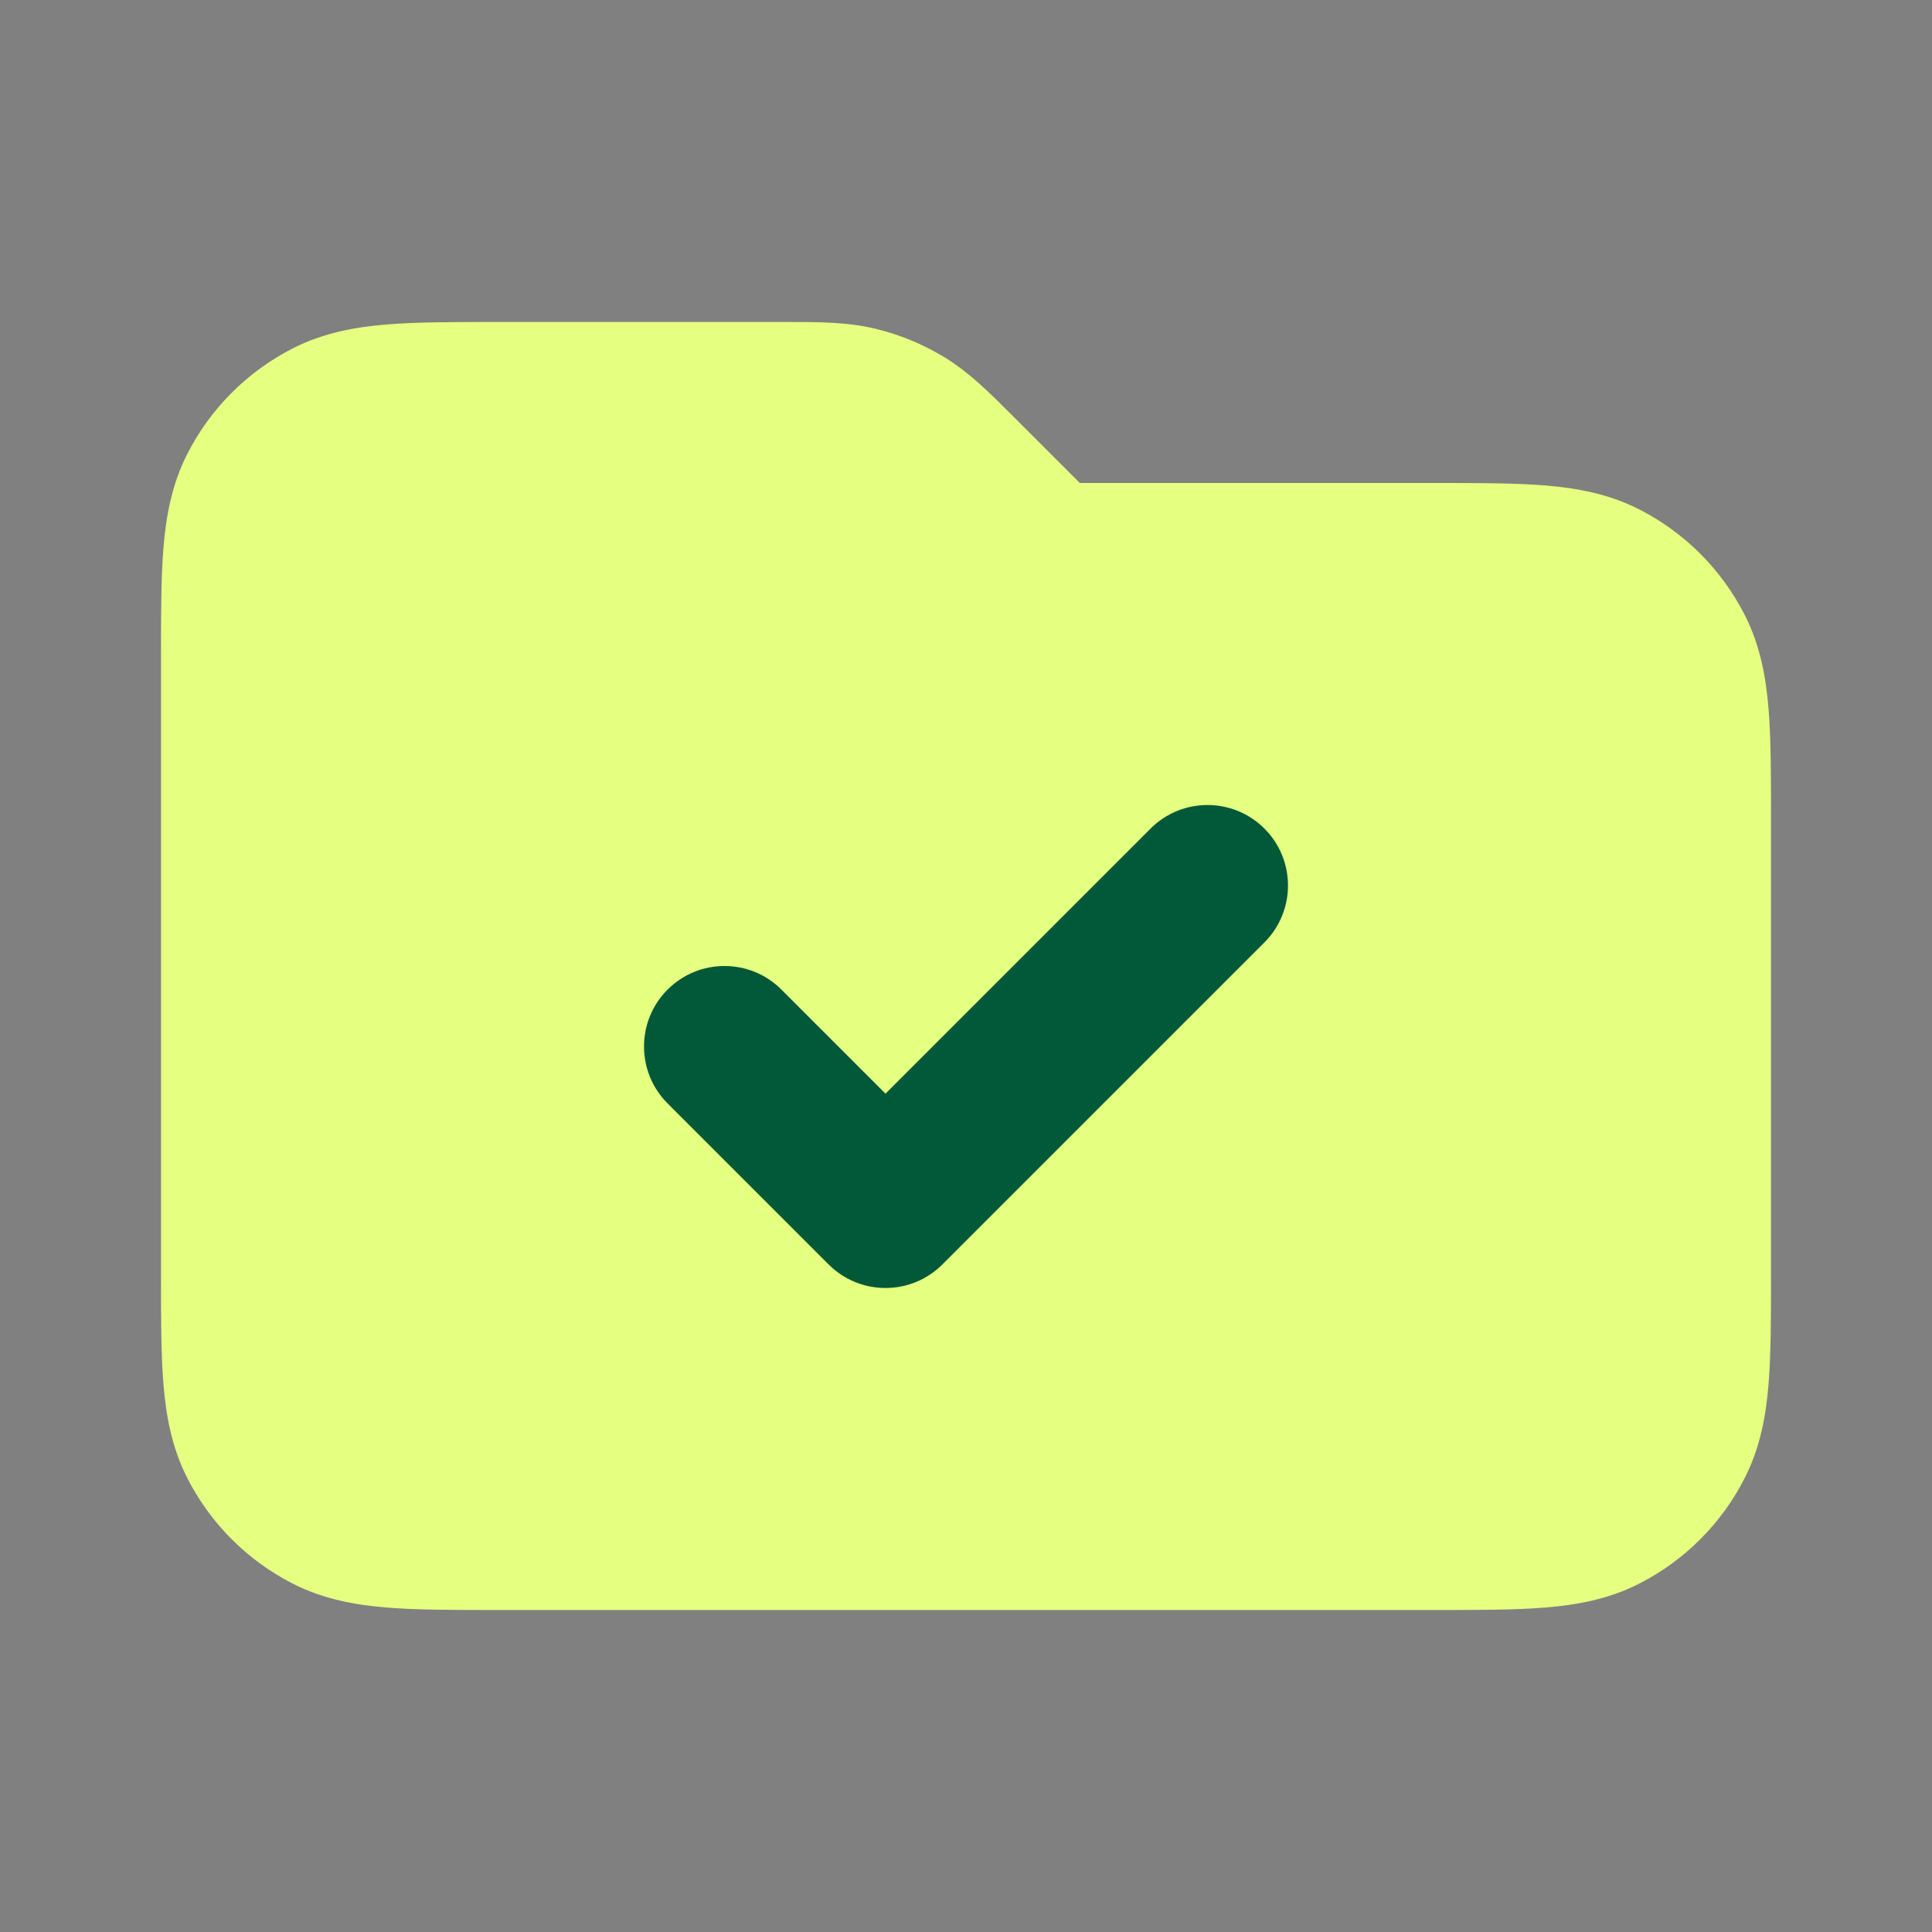 <svg width="48" height="48" viewBox="0 0 48 48" fill="none" xmlns="http://www.w3.org/2000/svg">
<rect x="0" y="0" width="48" height="48" fill="#808080" stroke="none"/>
<path d="M21.744 8.166C21.047 7.999 20.329 7.999 19.516 8L12.323 8C11.269 8 10.359 8 9.61 8.061C8.819 8.126 8.033 8.269 7.276 8.654C6.147 9.229 5.229 10.147 4.654 11.276C4.268 12.033 4.126 12.819 4.061 13.61C4 14.359 4 15.269 4 16.323V31.677C4 32.732 4 33.641 4.061 34.39C4.126 35.181 4.268 35.967 4.654 36.724C5.229 37.853 6.147 38.771 7.276 39.346C8.033 39.732 8.819 39.874 9.61 39.939C10.359 40 11.268 40 12.323 40H35.677C36.731 40 37.641 40 38.39 39.939C39.181 39.874 39.967 39.732 40.724 39.346C41.853 38.771 42.771 37.853 43.346 36.724C43.732 35.967 43.874 35.181 43.939 34.39C44 33.641 44 32.732 44 31.677V20.323C44 19.269 44 18.359 43.939 17.61C43.874 16.82 43.732 16.033 43.346 15.276C42.771 14.147 41.853 13.229 40.724 12.654C39.967 12.269 39.181 12.126 38.39 12.061C37.641 12 36.731 12 35.677 12L26.828 12L25.171 10.343C24.596 9.767 24.089 9.259 23.478 8.884C22.941 8.555 22.356 8.313 21.744 8.166Z" fill="#E5FF80"/>
<path fill-rule="evenodd" clip-rule="evenodd" d="M31.414 20.586C32.195 21.367 32.195 22.633 31.414 23.414L23.414 31.414C22.633 32.195 21.367 32.195 20.586 31.414L16.586 27.414C15.805 26.633 15.805 25.367 16.586 24.586C17.367 23.805 18.633 23.805 19.414 24.586L22 27.172L28.586 20.586C29.367 19.805 30.633 19.805 31.414 20.586Z" fill="#025939"/>
</svg>
